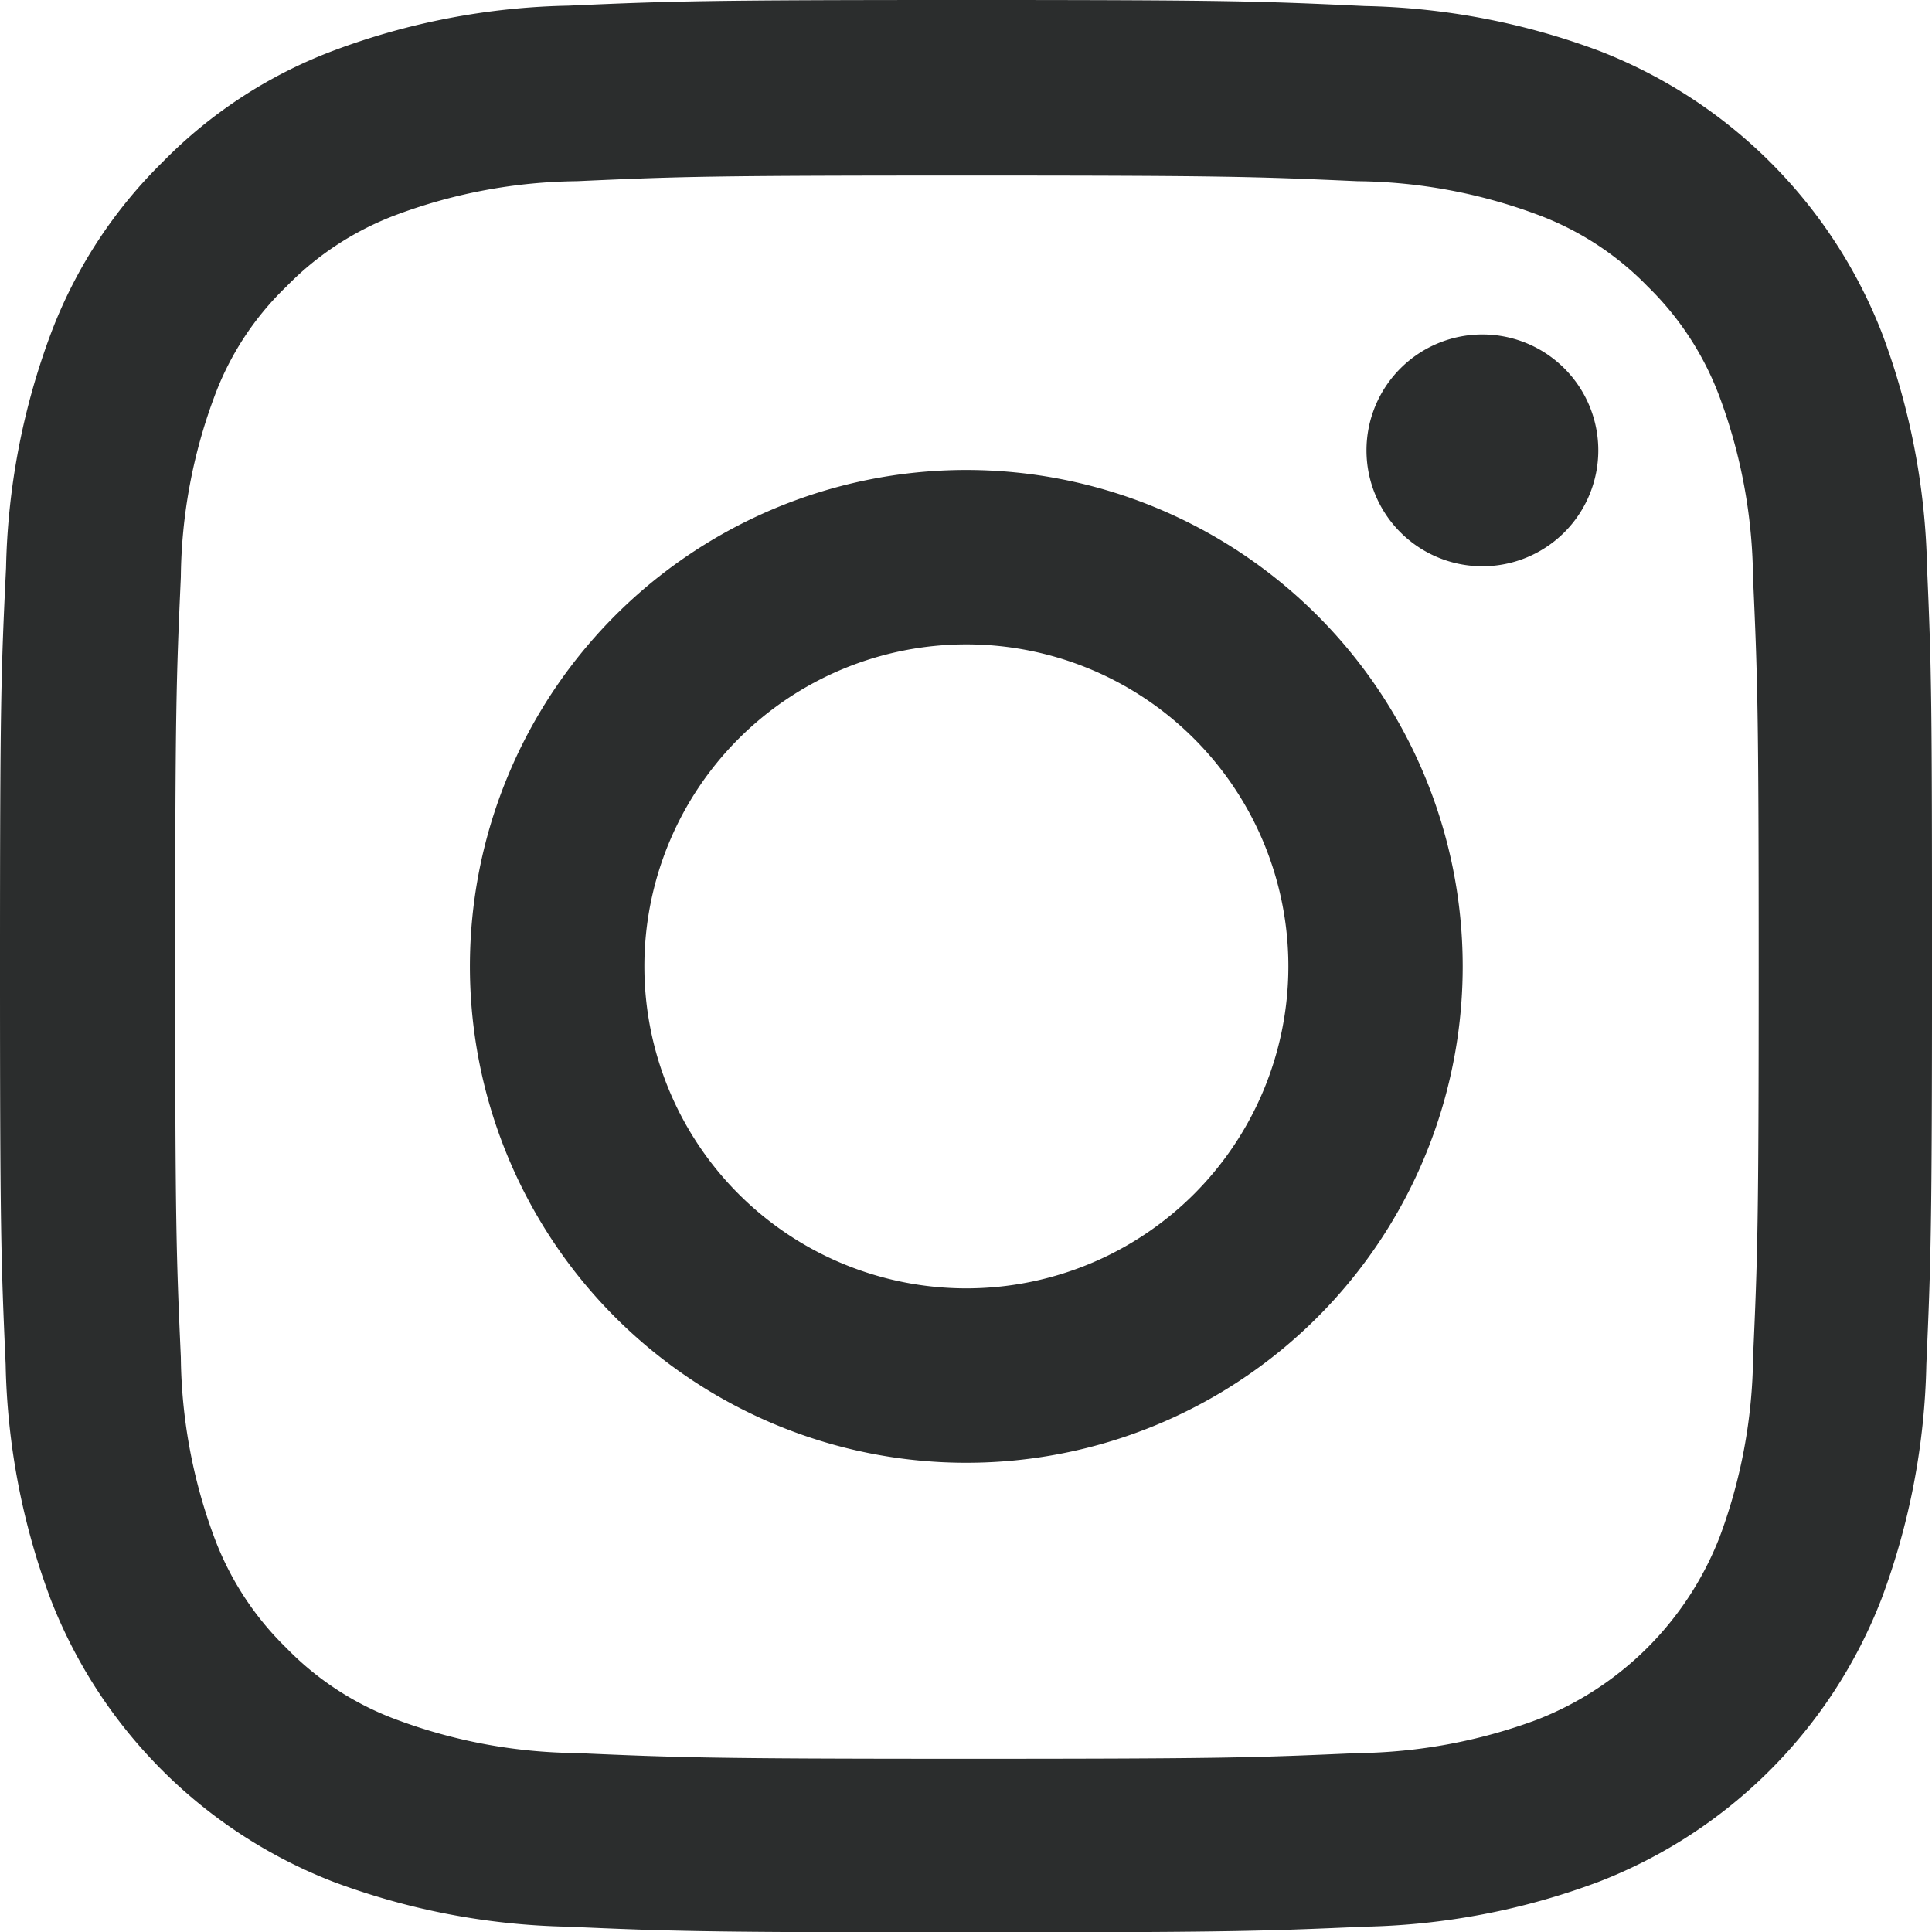 <svg id="instagram" xmlns="http://www.w3.org/2000/svg" width="94.098" height="94.116" viewBox="0 0 94.098 94.116">
  <path id="Pfad_242" data-name="Pfad 242" d="M94.308,27.671a34.39,34.39,0,0,0-2.188-11.418A24.109,24.109,0,0,0,78.349,2.482,34.479,34.479,0,0,0,66.932.294C61.894.055,60.295,0,47.517,0S33.139.055,28.12.276A34.4,34.4,0,0,0,16.7,2.463,22.964,22.964,0,0,0,8.355,7.906a23.172,23.172,0,0,0-5.424,8.329A34.483,34.483,0,0,0,.744,27.652C.5,32.69.449,34.289.449,47.067S.5,61.445.725,66.464A34.388,34.388,0,0,0,2.913,77.882,24.105,24.105,0,0,0,16.684,91.653,34.484,34.484,0,0,0,28.1,93.84c5.019.221,6.619.276,19.4.276s14.377-.055,19.4-.276a34.382,34.382,0,0,0,11.417-2.188A24.073,24.073,0,0,0,92.084,77.882a34.505,34.505,0,0,0,2.188-11.418c.22-5.019.276-6.619.276-19.4S94.529,32.69,94.308,27.671ZM85.833,66.1a25.8,25.8,0,0,1-1.618,8.733,15.612,15.612,0,0,1-8.936,8.936,25.888,25.888,0,0,1-8.733,1.617c-4.964.221-6.453.276-19.011.276S33.47,85.6,28.524,85.383a25.783,25.783,0,0,1-8.733-1.617,14.482,14.482,0,0,1-5.405-3.512,14.632,14.632,0,0,1-3.512-5.405,25.892,25.892,0,0,1-1.617-8.733c-.221-4.964-.276-6.454-.276-19.011s.055-14.065.276-19.011a25.783,25.783,0,0,1,1.617-8.733A14.305,14.305,0,0,1,14.4,13.954a14.61,14.61,0,0,1,5.405-3.511,25.906,25.906,0,0,1,8.733-1.618C33.507,8.6,35,8.549,47.553,8.549c12.576,0,14.065.055,19.011.276A25.8,25.8,0,0,1,75.3,10.443,14.472,14.472,0,0,1,80.7,13.954a14.629,14.629,0,0,1,3.512,5.406,25.9,25.9,0,0,1,1.618,8.733c.22,4.964.276,6.453.276,19.011S86.053,61.133,85.833,66.1Zm0,0" transform="translate(-0.449 0)" fill="#2b2d2d"/>
  <path id="Pfad_243" data-name="Pfad 243" d="M149.126,124.5A24.177,24.177,0,1,0,173.3,148.677,24.183,24.183,0,0,0,149.126,124.5Zm0,39.86a15.683,15.683,0,1,1,15.683-15.683A15.686,15.686,0,0,1,149.126,164.36Zm0,0" transform="translate(-102.059 -101.61)" fill="#2b2d2d"/>
  <path id="Pfad_244" data-name="Pfad 244" d="M373.738,94.246a5.645,5.645,0,1,1-5.645-5.644A5.645,5.645,0,0,1,373.738,94.246Zm0,0" transform="translate(-295.893 -72.312)" fill="#2b2d2d"/>
</svg>
